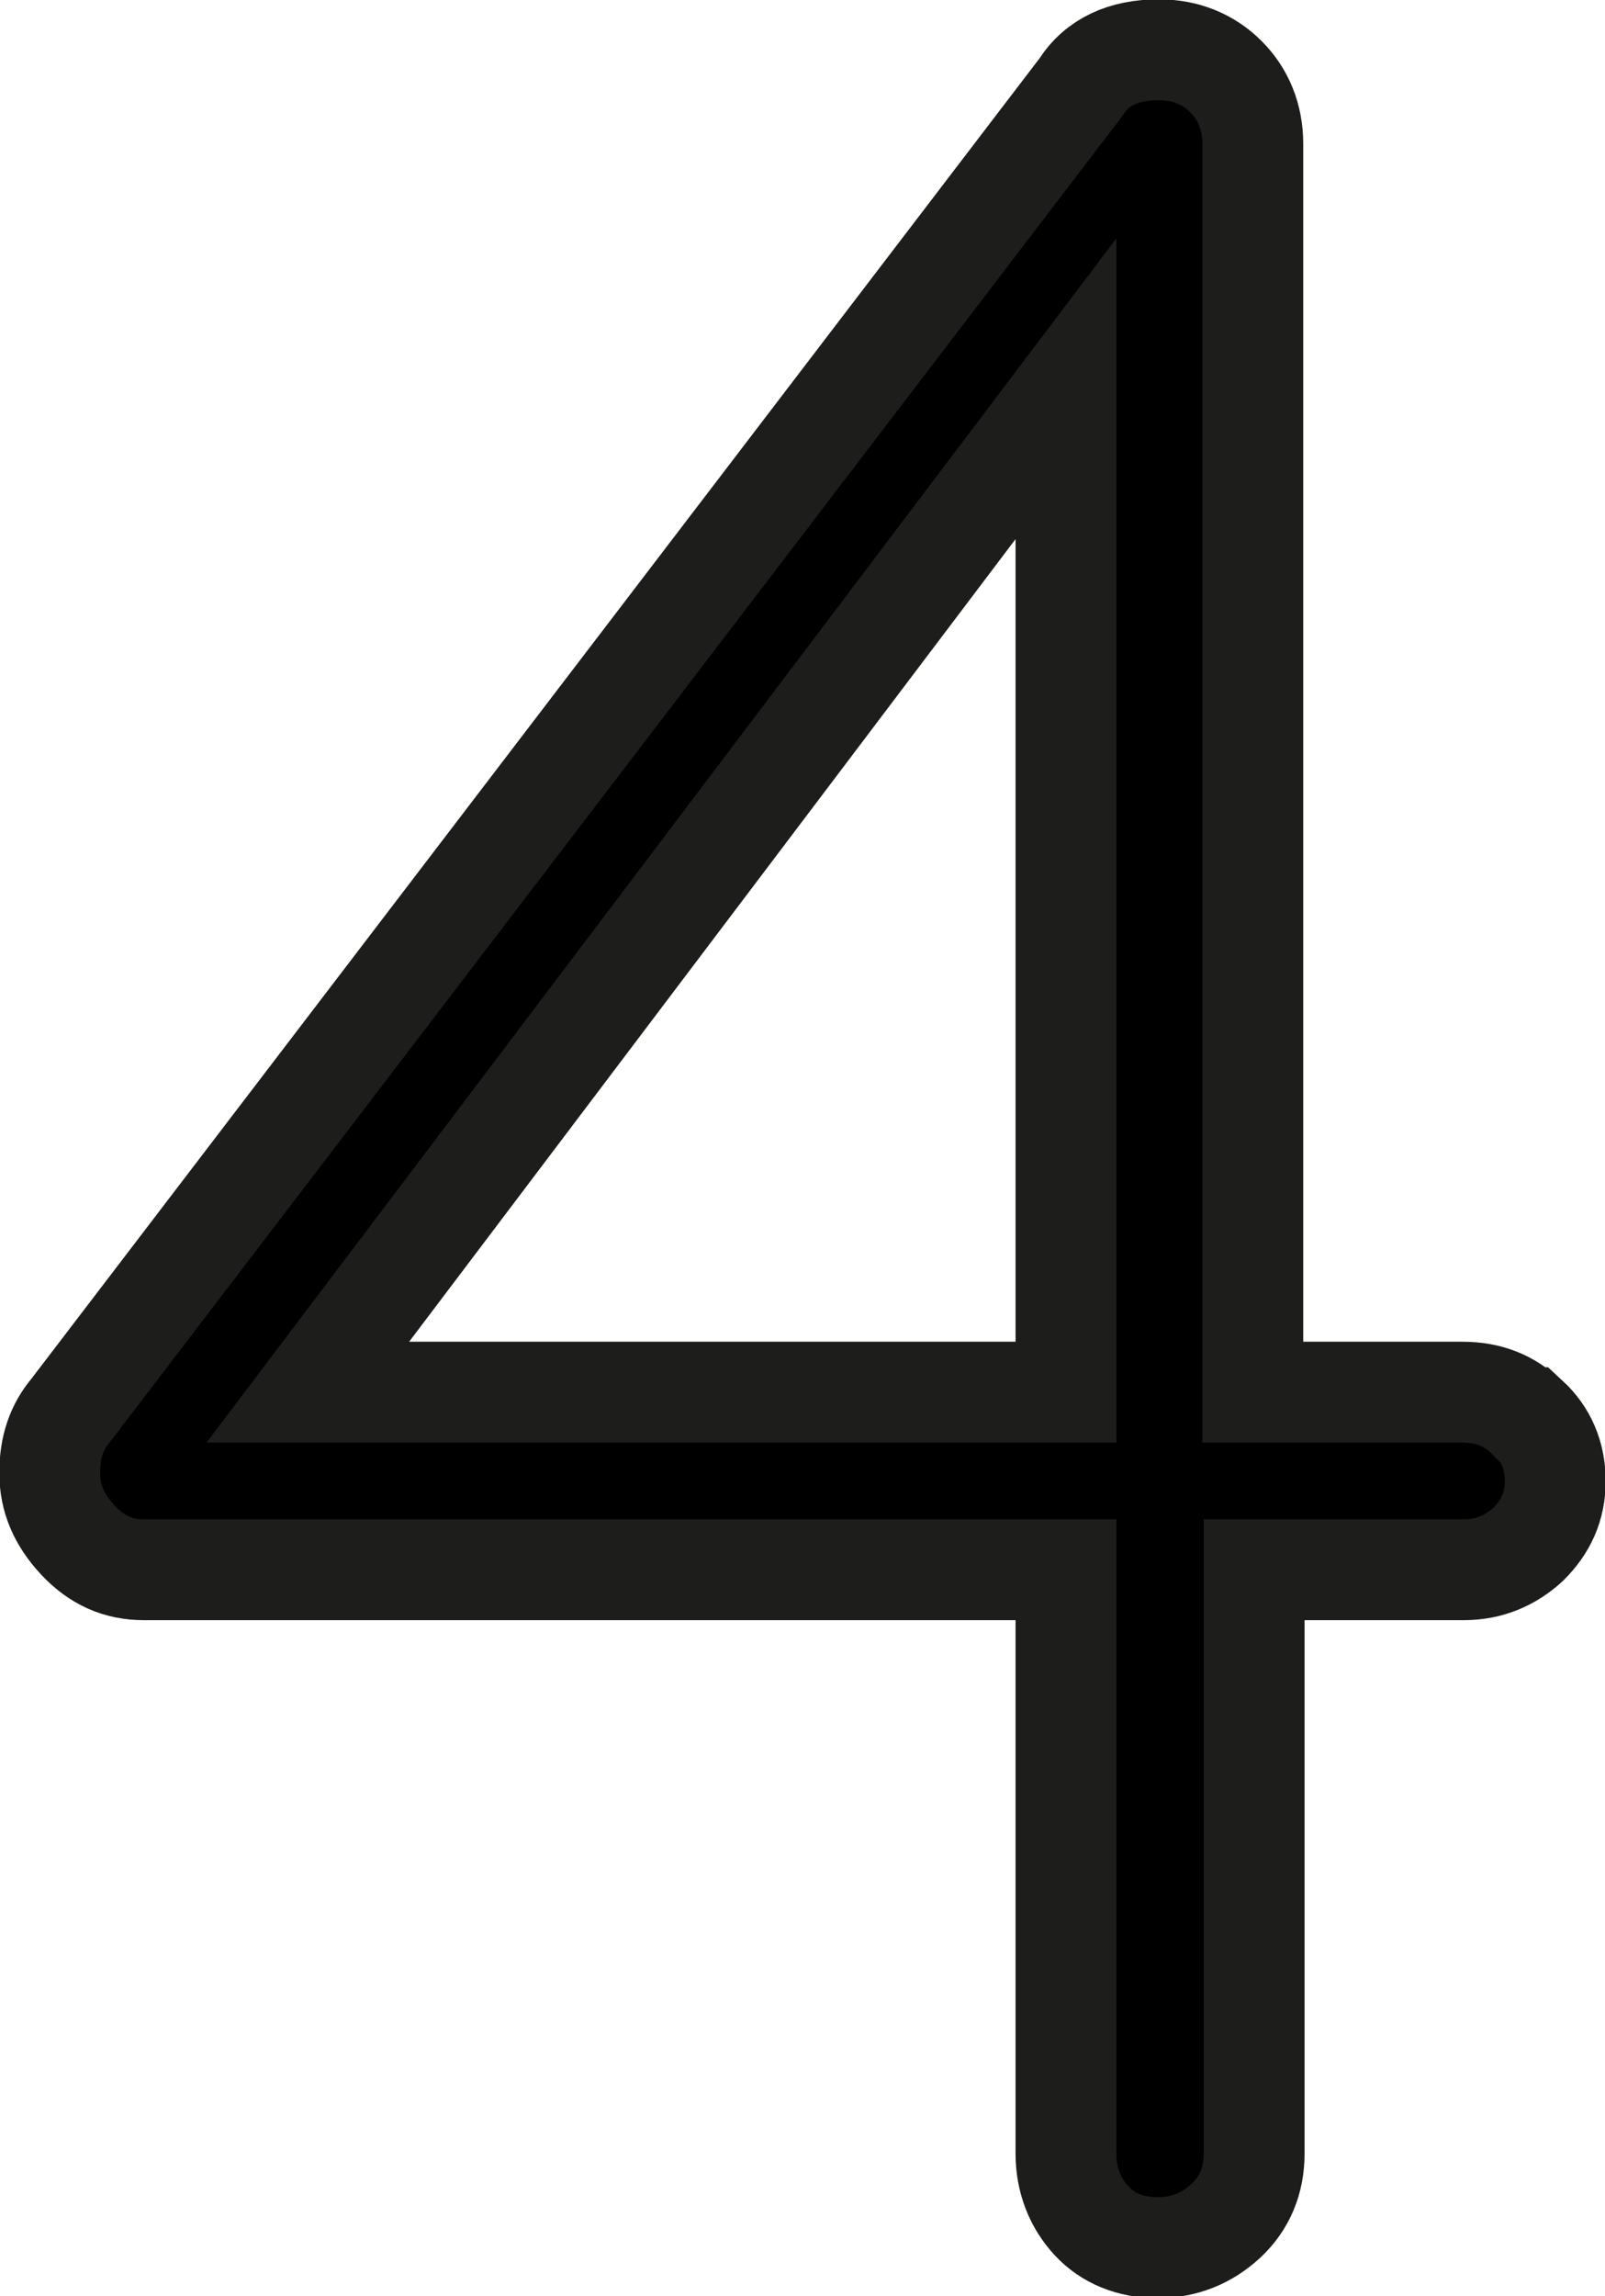 <?xml version="1.0" encoding="UTF-8"?><svg xmlns="http://www.w3.org/2000/svg" id="Ebene_2" viewBox="0 0 11.94 17.07"><defs><style>.cls-1{fill:#000;stroke:#1d1d1b;stroke-miterlimit:10;stroke-width:.75px;}</style></defs><g id="Ebene_1-2"><path class="cls-1" d="M11.37,10.54c.13.12.2.28.2.47s-.07.34-.2.47c-.13.12-.29.19-.48.19h-1.56v4.34c0,.2-.07.37-.21.5-.14.13-.31.2-.51.2s-.37-.07-.49-.2c-.12-.13-.19-.3-.19-.5v-4.34H1.07c-.19,0-.35-.07-.49-.22-.14-.15-.21-.31-.21-.5s.05-.34.16-.47L8.04.65c.12-.19.32-.28.58-.28.2,0,.37.07.5.2.13.13.2.3.2.5v9.28h1.56c.19,0,.35.06.48.19ZM2.29,10.35h5.64V2.89l-5.64,7.46Z"/></g></svg>